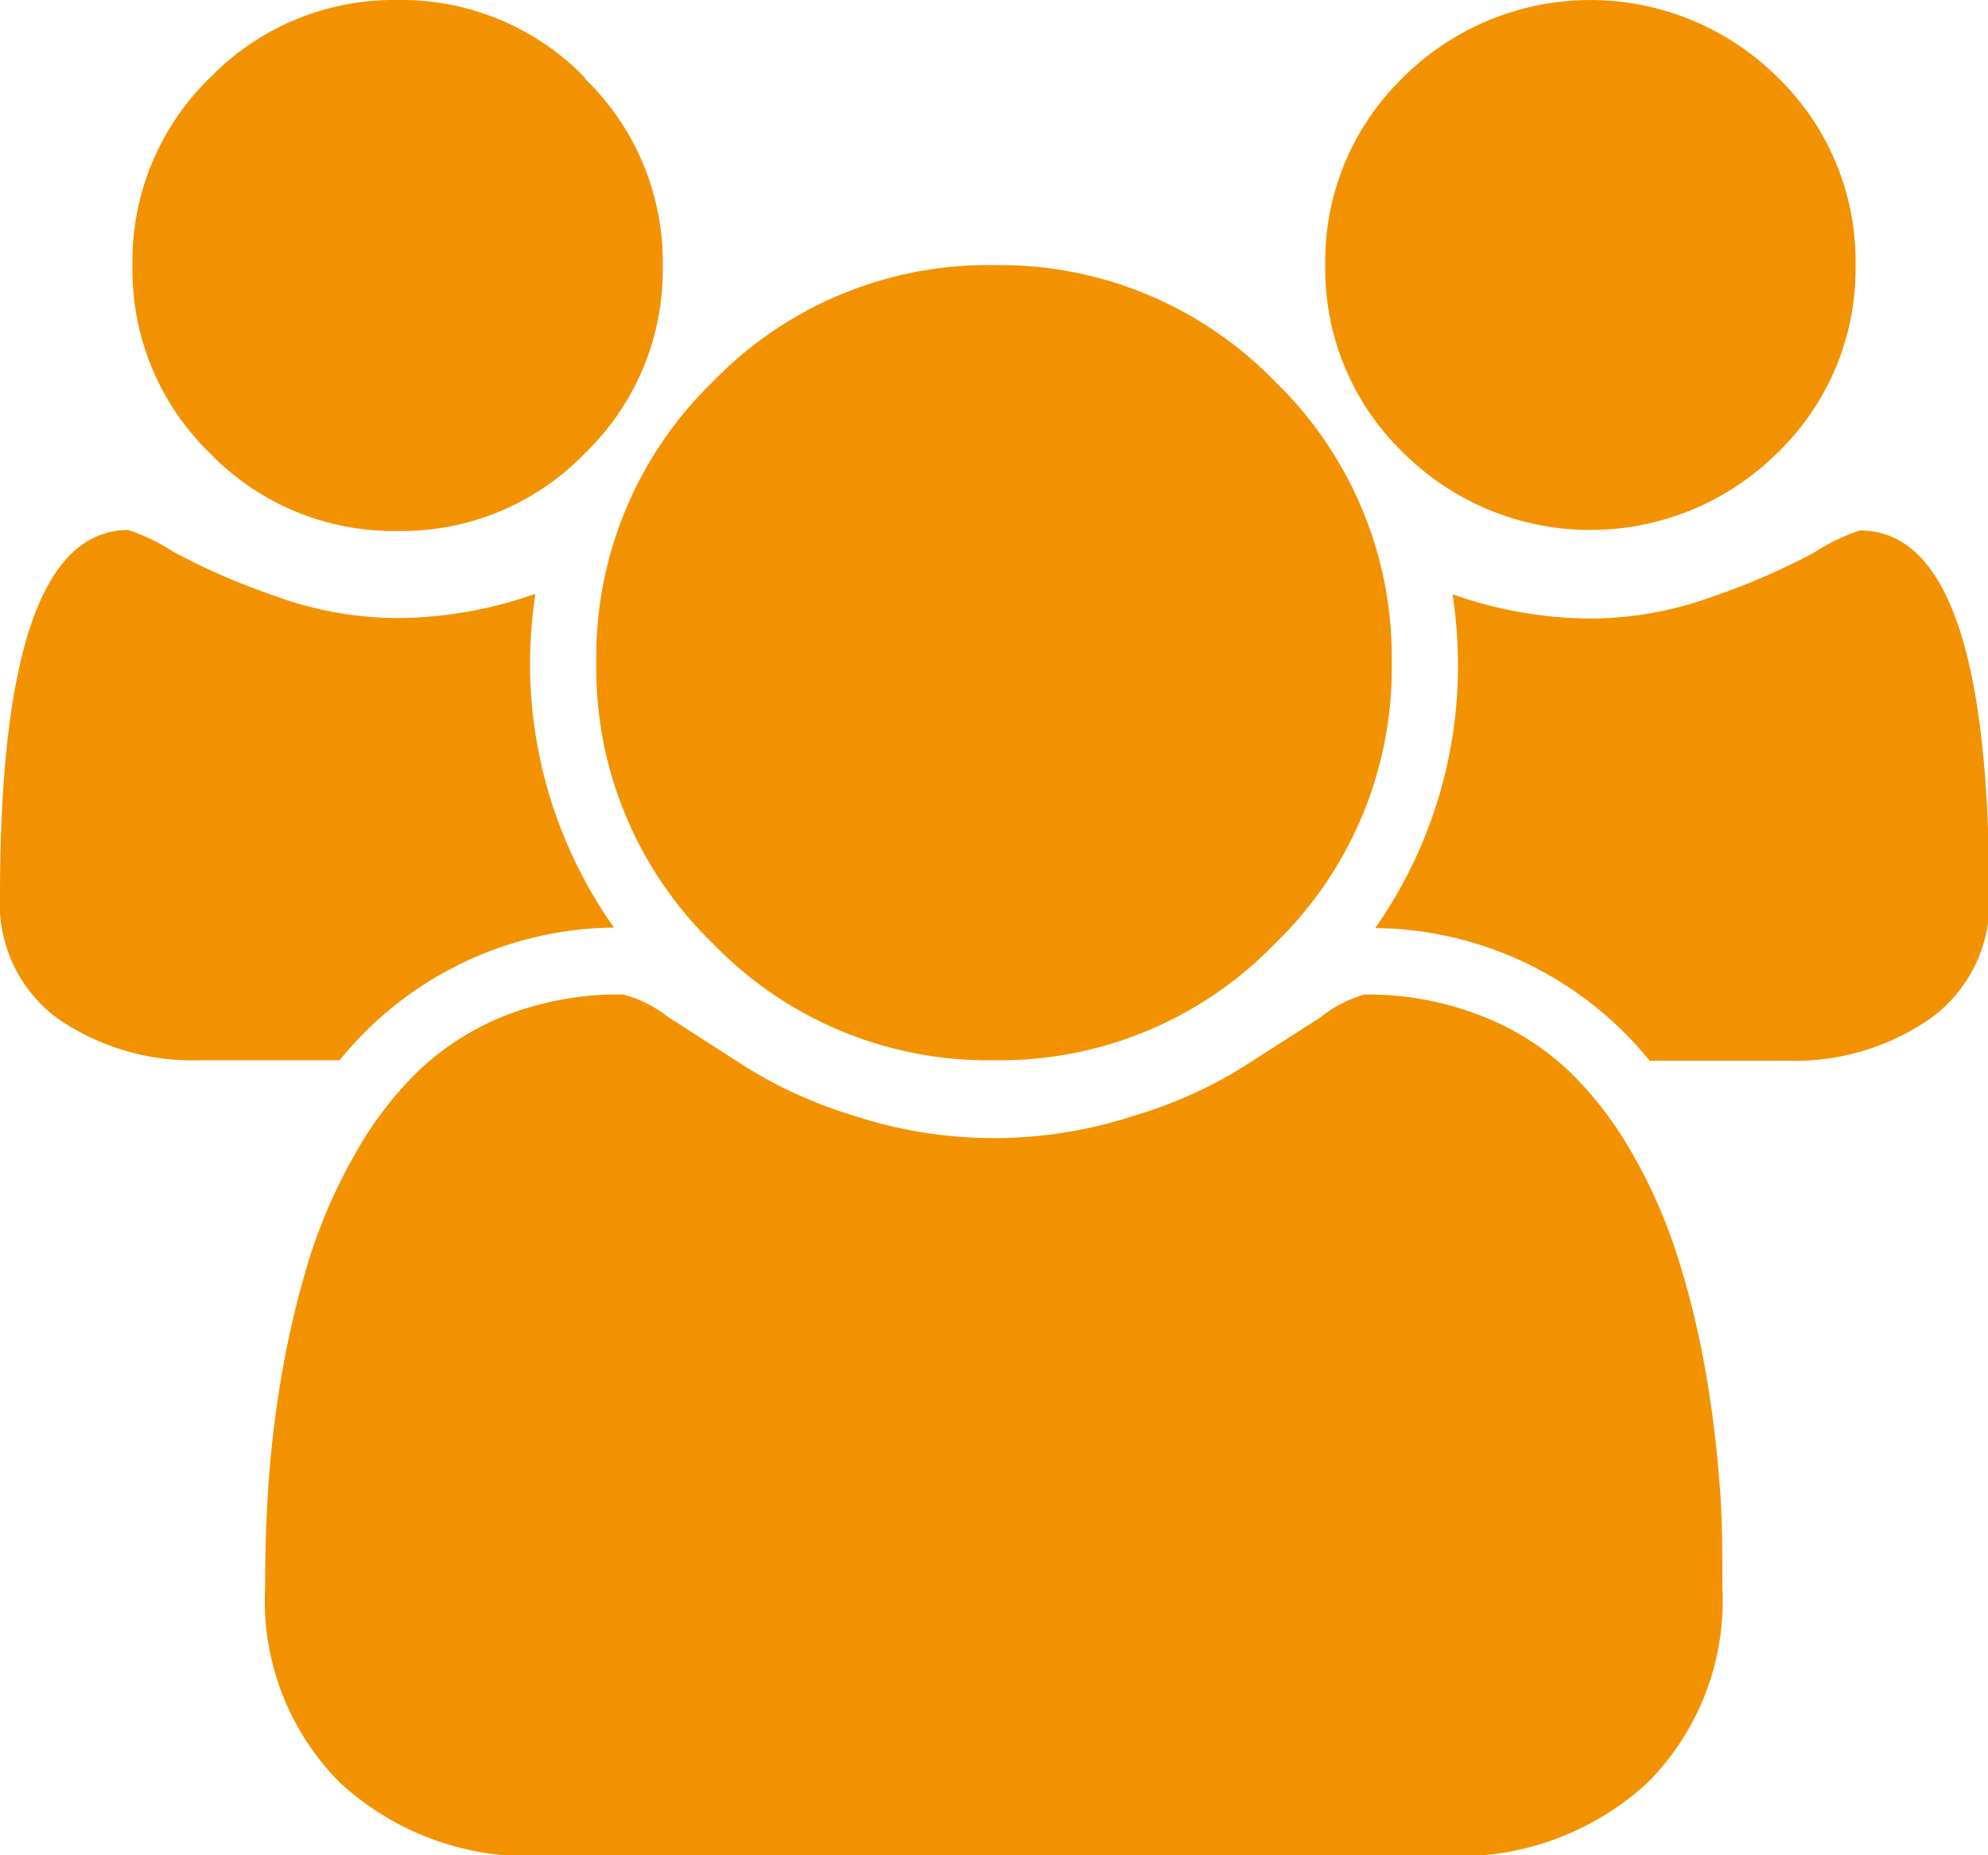 <svg height="76.49" viewBox="0 0 81.95 76.49" width="81.95" xmlns="http://www.w3.org/2000/svg"><path d="m25.31 38.24a14.74 14.74 0 0 0 -11.31 5.47h-5.72a9.8 9.8 0 0 1 -5.89-1.71 5.87 5.87 0 0 1 -2.39-5.08q0-15.06 5.29-15.07a8.19 8.19 0 0 1 1.86.9 27.65 27.65 0 0 0 4.16 1.81 14.8 14.8 0 0 0 5.08.92 17.27 17.27 0 0 0 5.68-1 20.09 20.09 0 0 0 -.22 2.82 18.82 18.82 0 0 0 3.46 10.94zm-1.2-35a10.51 10.51 0 0 1 3.21 7.73 10.5 10.5 0 0 1 -3.21 7.72 10.49 10.49 0 0 1 -7.72 3.2 10.52 10.52 0 0 1 -7.73-3.2 10.53 10.53 0 0 1 -3.2-7.72 10.54 10.54 0 0 1 3.2-7.77 10.56 10.56 0 0 1 7.73-3.2 10.53 10.53 0 0 1 7.72 3.2zm46.89 62.19a10.62 10.62 0 0 1 -3.11 8.09 11.51 11.51 0 0 1 -8.28 3h-37.29a11.51 11.51 0 0 1 -8.28-3 10.62 10.62 0 0 1 -3.11-8.09c0-1.51.05-3 .15-4.42a43.5 43.5 0 0 1 .59-4.65 37.37 37.37 0 0 1 1.13-4.63 22.17 22.17 0 0 1 1.84-4.16 14.93 14.93 0 0 1 2.65-3.46 11.16 11.16 0 0 1 3.64-2.28 12.84 12.84 0 0 1 4.76-.83 5.06 5.06 0 0 1 1.84.92l3.11 2a18.59 18.59 0 0 0 4.57 2.08 18.52 18.52 0 0 0 11.53 0 18.33 18.33 0 0 0 4.56-2.05l3.12-2a5.12 5.12 0 0 1 1.83-.95 12.76 12.76 0 0 1 4.76.86 11.11 11.11 0 0 1 3.65 2.28 14.93 14.93 0 0 1 2.65 3.46 21.5 21.5 0 0 1 1.83 4.16 35.63 35.63 0 0 1 1.14 4.63 46.22 46.22 0 0 1 .59 4.61c.13 1.45.13 2.92.13 4.43zm-18.44-49.7a15.8 15.8 0 0 1 4.81 11.59 15.79 15.79 0 0 1 -4.81 11.58 15.76 15.76 0 0 1 -11.56 4.81 15.75 15.75 0 0 1 -11.61-4.81 15.79 15.79 0 0 1 -4.81-11.58 15.8 15.8 0 0 1 4.81-11.59 15.78 15.78 0 0 1 11.61-4.8 15.79 15.79 0 0 1 11.56 4.8zm20.73-12.53a10.54 10.54 0 0 1 3.2 7.73 10.53 10.53 0 0 1 -3.2 7.72 10.94 10.94 0 0 1 -15.46 0 10.53 10.53 0 0 1 -3.2-7.72 10.54 10.54 0 0 1 3.2-7.73 10.94 10.94 0 0 1 15.46 0zm8.71 33.72a5.87 5.87 0 0 1 -2.44 5.08 9.8 9.8 0 0 1 -5.89 1.73h-5.67a14.74 14.74 0 0 0 -11.31-5.47 18.82 18.82 0 0 0 3.41-10.94 20.09 20.09 0 0 0 -.22-2.82 17.27 17.27 0 0 0 5.68 1 14.8 14.8 0 0 0 5.08-.92 27.65 27.65 0 0 0 4.16-1.81 8.19 8.19 0 0 1 1.86-.9q5.34-.02 5.34 15.05z" fill="#f39200"/></svg>